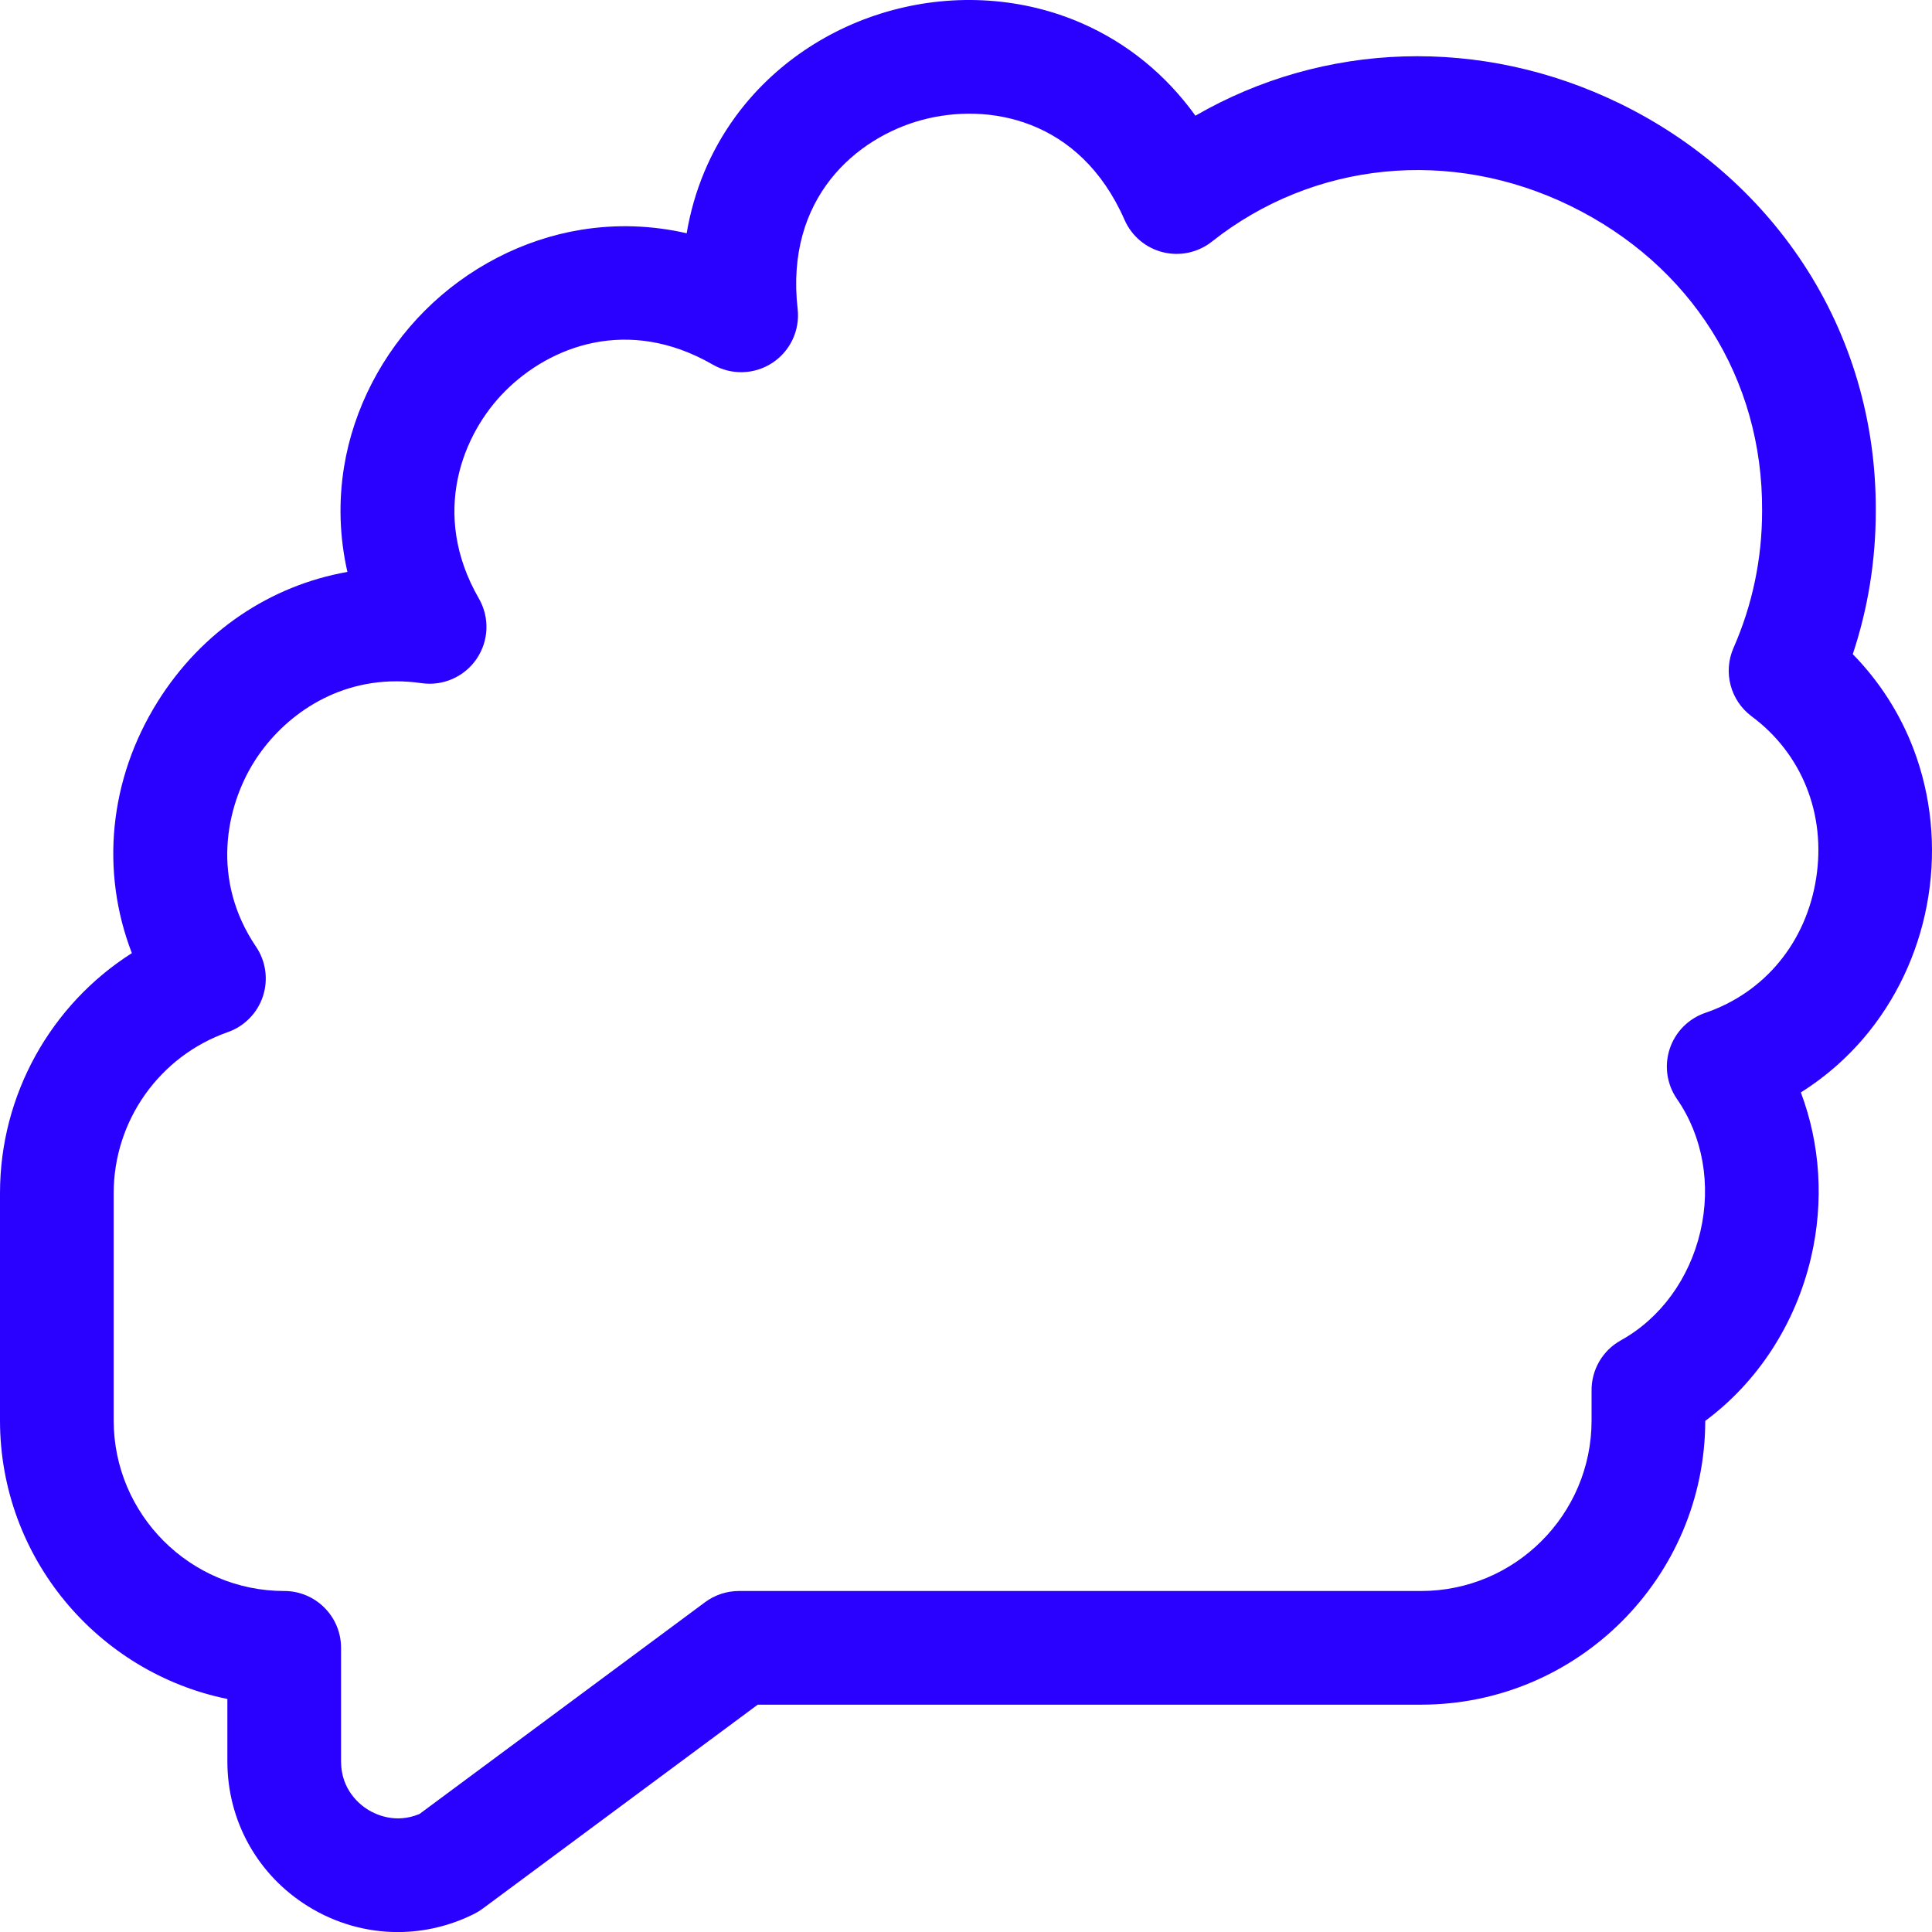<?xml version="1.0" encoding="UTF-8"?><svg id="uuid-9ff41b93-4077-46f4-81c2-55be17338d75" xmlns="http://www.w3.org/2000/svg" viewBox="0 0 849.726 849.751"><g id="uuid-7ceac437-4c72-426f-94d5-b5519bc932ac"><g id="uuid-223a6bfb-8a97-46d9-a362-73f9c8fd3dfa"><path d="M174.96,849.751c-13.659,0-27.264-3.778-39.388-11.271-22.274-13.767-35.572-37.614-35.572-63.794v-27.451C43.016,735.619,0,685.111,0,624.746v-100c0-43.364,22.465-82.966,57.995-105.548-13.861-35.909-10.112-76.328,11.392-110.659,19.36-30.91,49.508-51.006,83.407-57-3.457-15.227-3.978-30.817-1.465-46.257,4.156-25.52,16.774-49.909,35.53-68.672,18.754-18.761,43.131-31.382,68.641-35.539,15.52-2.53,31.195-1.99,46.508,1.518,3.154-18.708,10.351-36.023,21.409-51.21,16.521-22.689,41.048-39.346,69.062-46.899,28.017-7.553,57.621-5.506,83.365,5.767,20.011,8.762,36.927,22.59,49.927,40.638,56.41-32.614,125.61-35.107,186.681-5.344,32.955,16.061,60.801,40.349,80.524,70.234,21.167,32.072,32.239,69.787,32.023,109.064-.009,21.607-3.405,42.682-10.114,62.871,11.732,11.984,20.861,26.219,26.8,41.93,7.66,20.267,9.904,42.524,6.488,64.368-3.416,21.849-12.35,42.366-25.836,59.336-8.523,10.725-18.763,19.864-30.291,27.118,8.534,22.67,10.232,47.998,4.481,72.619-6.839,29.276-23.48,54.756-46.527,71.853-.102,68.839-56.138,124.812-125,124.812h-291.741l-121.007,89.741c-1.169.866-2.411,1.629-3.713,2.279-10.67,5.336-22.144,7.984-33.579,7.984ZM174.3,299.654c-29.503,0-51.337,17.542-62.539,35.427-12.586,20.094-18.976,51.996.836,81.276,4.346,6.423,5.465,14.499,3.028,21.861-2.436,7.363-8.149,13.179-15.469,15.742-30,10.511-50.156,38.957-50.156,70.786v100c0,41.355,33.645,75,75,75,13.808,0,25,11.193,25,25v49.94c0,12.575,8.293,19.058,11.858,21.262,3.388,2.094,12.135,6.275,22.645,1.868l125.605-93.15c4.308-3.194,9.528-4.919,14.892-4.919h300c41.355,0,75-33.645,75-75,0,0,0-11.017-.001-13.027-.129-9.056,4.689-17.681,12.885-22.221,17.367-9.621,30.107-27.04,34.954-47.789,4.831-20.682,1.085-41.947-10.277-58.345-4.465-6.443-5.649-14.609-3.197-22.056,2.451-7.447,8.254-13.312,15.674-15.844,26.116-8.909,44.335-31.033,48.736-59.182,4.398-28.133-6.204-54.757-28.362-71.22-9.356-6.951-12.667-19.445-7.981-30.117,8.341-18.999,12.57-39.253,12.569-60.197v-.146c.337-58.042-31.234-108.18-84.453-134.116-52.53-25.602-112.897-19.555-157.539,15.782-6.074,4.808-14.032,6.528-21.551,4.659-7.518-1.87-13.744-7.119-16.857-14.213-19.694-44.868-60.308-51.722-89.102-43.959-28.704,7.739-60.249,34.151-54.687,83.118,1.065,9.374-3.237,18.55-11.126,23.726-7.891,5.175-18.021,5.468-26.194.759-37.275-21.475-71.587-8.088-91.269,11.601-18.794,18.801-33.111,53.985-11.612,91.269,4.781,8.292,4.409,18.586-.96,26.511-5.368,7.925-14.795,12.087-24.265,10.722-3.803-.548-7.502-.808-11.084-.808Z" fill="#2a00ff" stroke-width="0"/></g></g></svg>